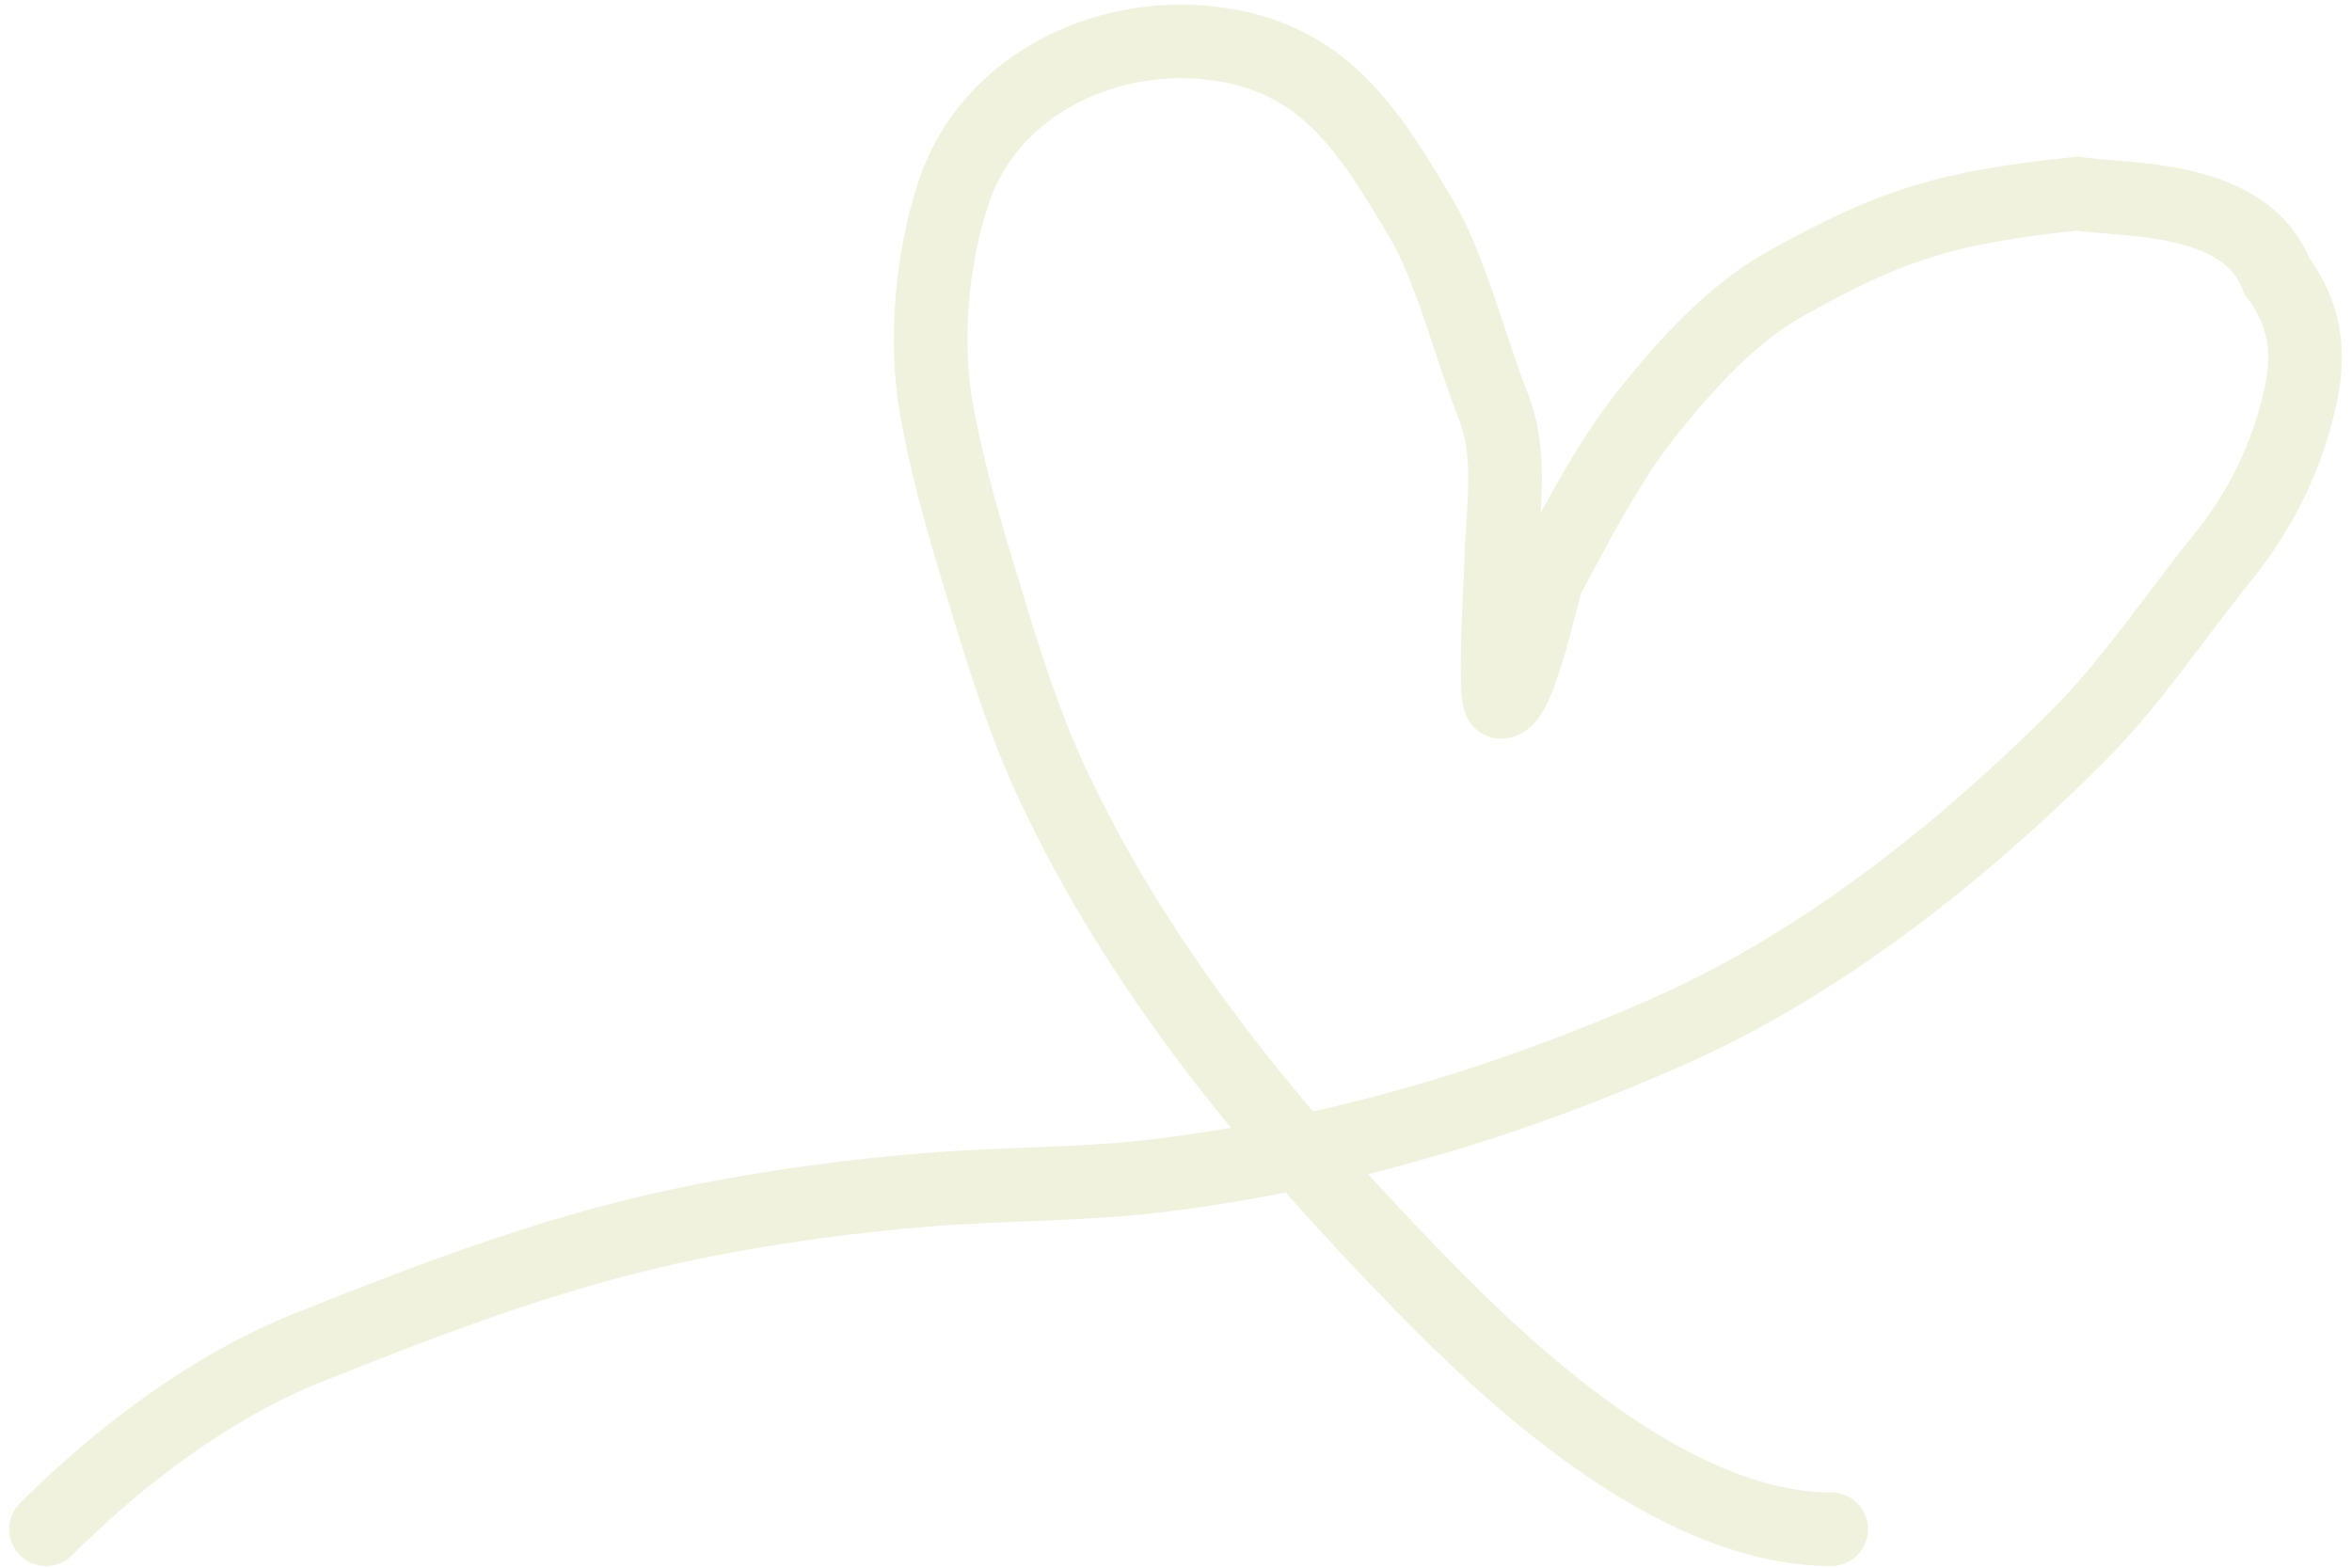 <?xml version="1.0" encoding="UTF-8"?> <svg xmlns="http://www.w3.org/2000/svg" width="213" height="142" viewBox="0 0 213 142" fill="none"> <path d="M4.167 138.517C10.886 131.803 19.184 125.555 27.904 122.07C39.741 117.339 51.14 112.995 63.709 110.54C70.455 109.222 77.18 108.316 84.03 107.764C91.17 107.188 98.304 107.329 105.412 106.428C121.345 104.41 136.55 99.879 151.229 93.372C164.937 87.295 177.568 77.27 188.095 66.752C193.045 61.805 196.889 55.927 201.267 50.517C204.75 46.212 207.12 41.379 208.33 35.935C209.25 31.798 208.712 28.381 206.188 24.977C203.334 17.538 192.378 18.212 188.095 17.538C176.667 18.75 171.44 20.179 161.453 25.846C156.788 28.493 152.671 33.042 149.32 37.228C145.697 41.753 142.971 47.086 140.241 52.17C139.634 53.3 137.681 63.575 135.931 63.575C135.232 63.575 135.938 51.55 135.956 50.813C136.073 46.019 137.022 41.236 135.171 36.613C133.273 31.87 131.357 24.246 128.723 19.827C123.931 11.787 119.862 5.008 109.527 3.889C99.719 2.826 89.44 7.922 86.321 17.538C84.357 23.595 83.695 30.953 84.836 37.228C85.681 41.869 86.947 46.514 88.315 51.026C90.326 57.658 92.272 64.438 95.188 70.737C103.149 87.938 115.576 102.853 128.723 116.326C136.094 123.88 151.229 138.517 165.834 138.517" stroke="#E3E7BF" stroke-opacity="0.5" stroke-width="6.667" stroke-linecap="round"></path> </svg> 